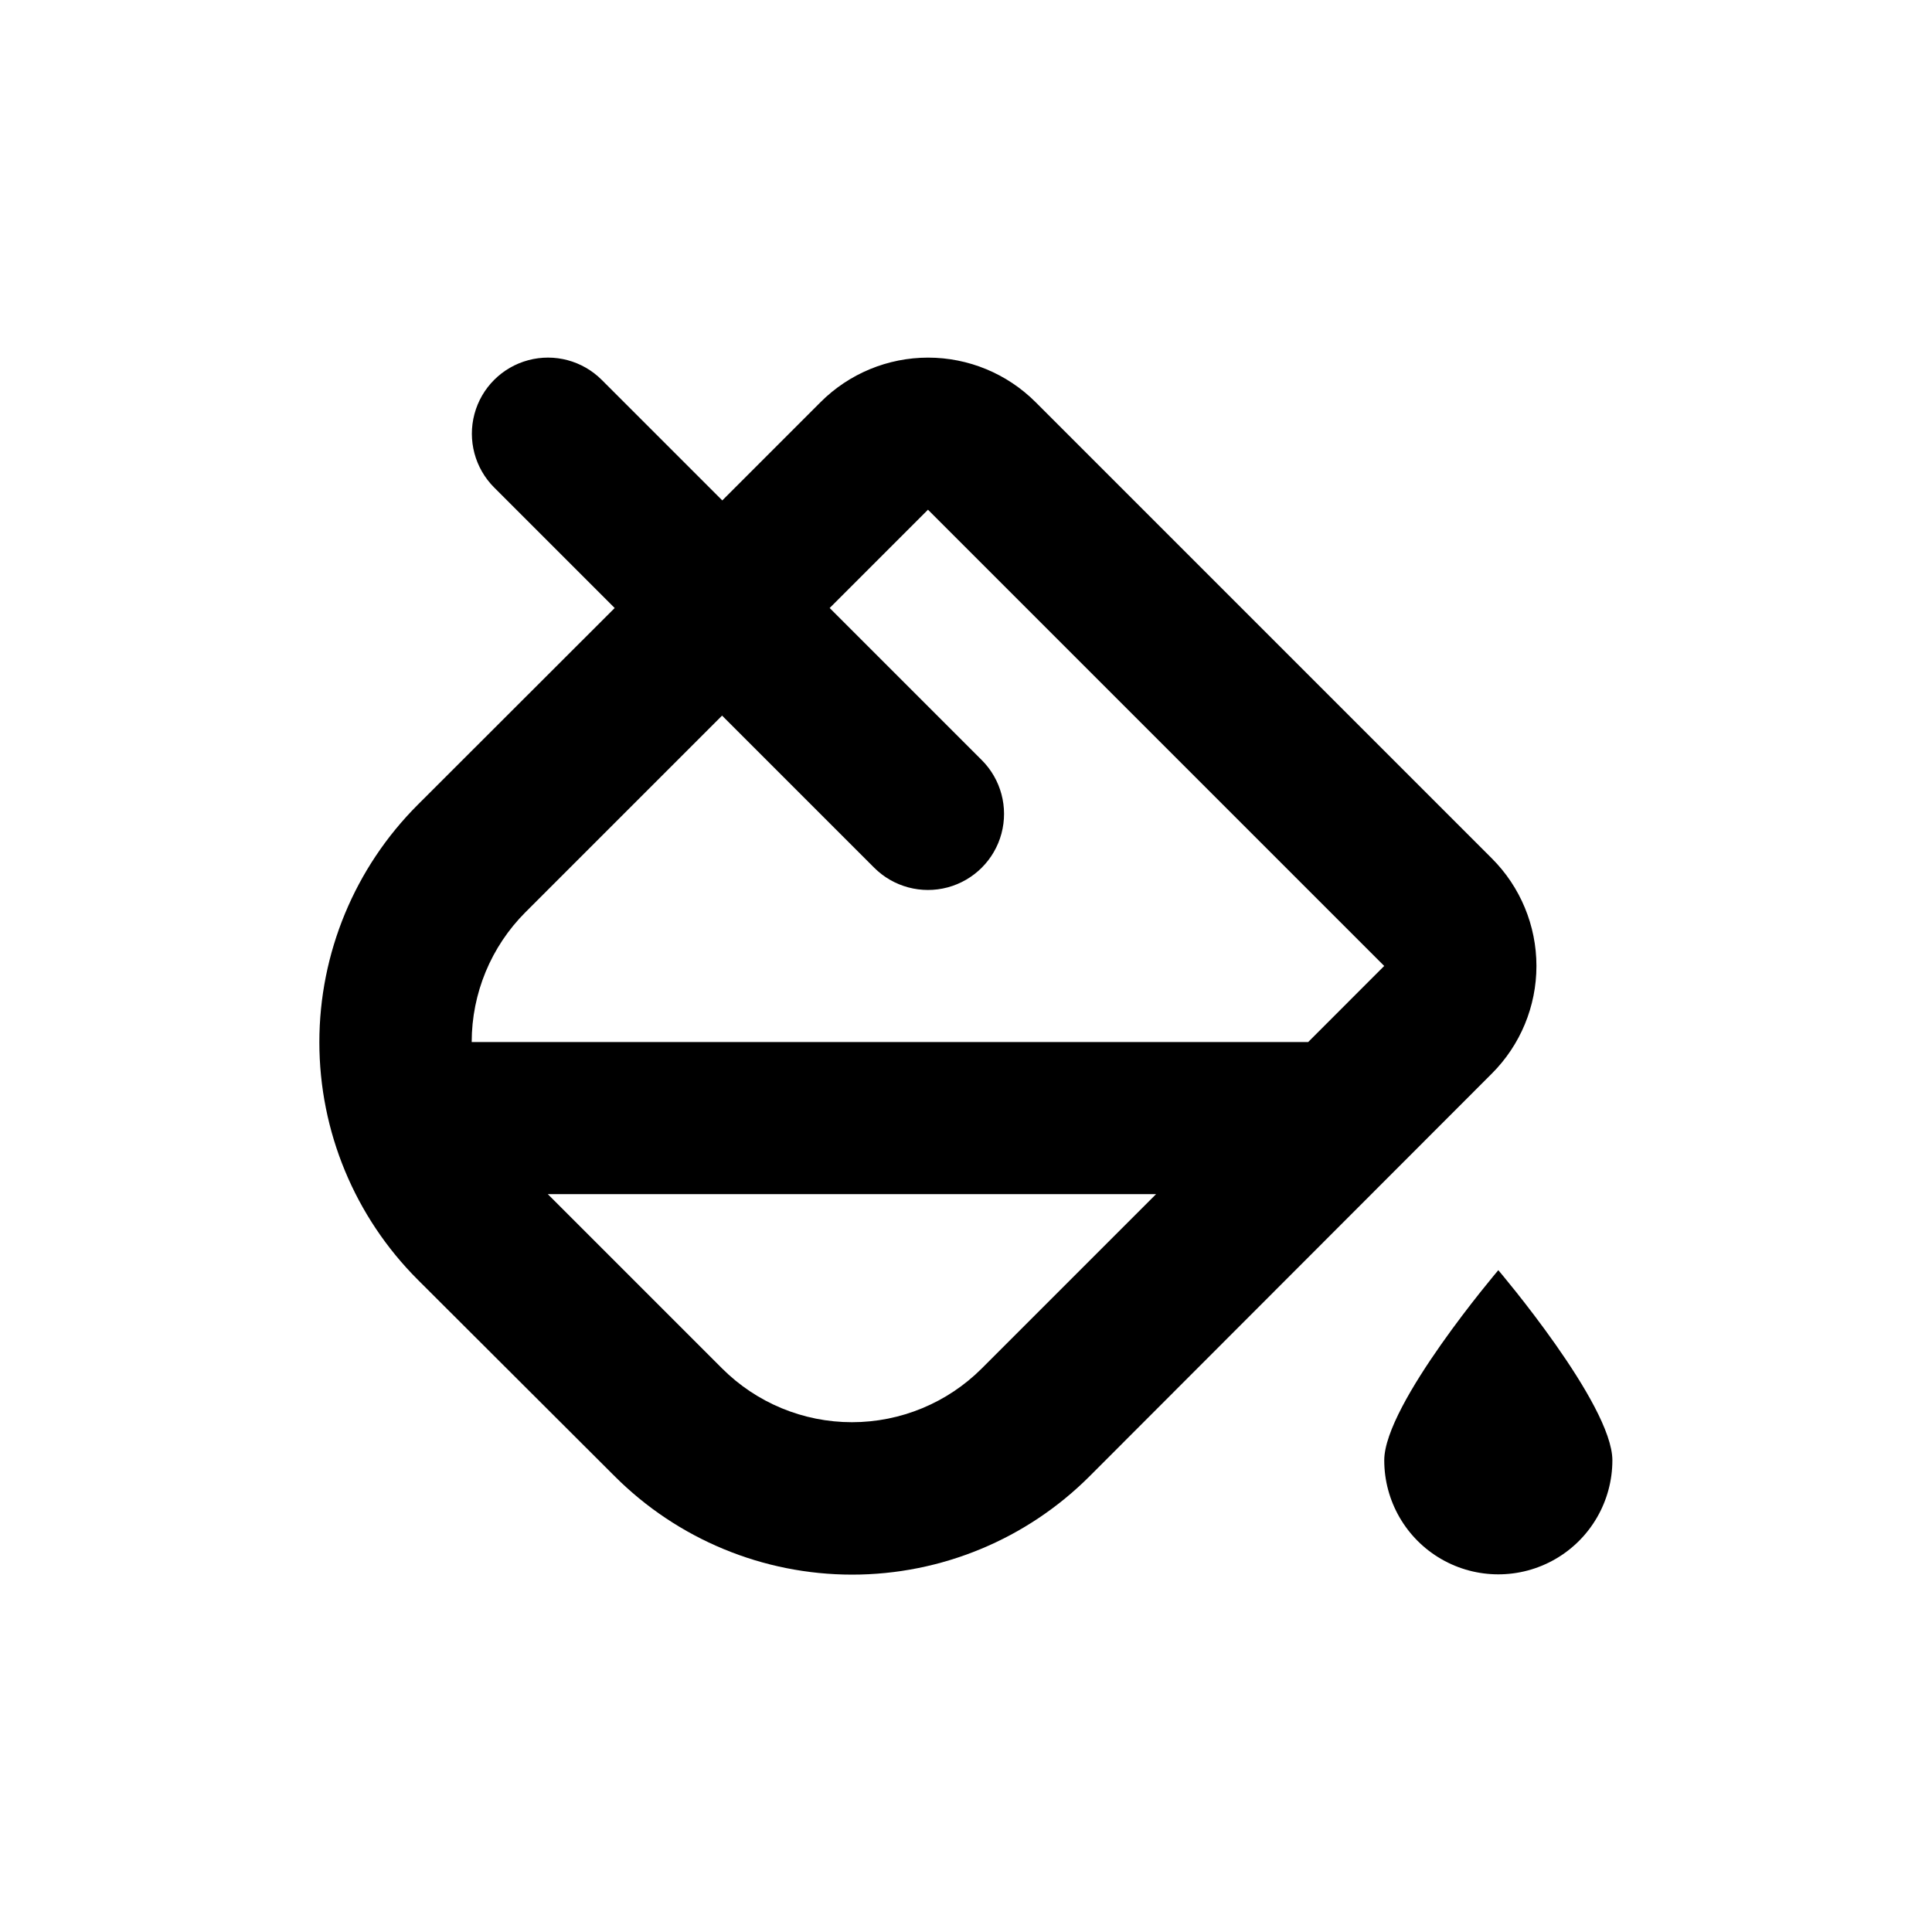 <?xml version="1.0" encoding="UTF-8"?>
<!-- Uploaded to: SVG Repo, www.svgrepo.com, Generator: SVG Repo Mixer Tools -->
<svg fill="#000000" width="800px" height="800px" version="1.1" viewBox="144 144 512 512" xmlns="http://www.w3.org/2000/svg">
 <g>
  <path d="m539.35 371.48-120.91-120.91c-7.559-7.555-17.805-11.797-28.488-11.797-10.688 0-20.934 4.242-28.492 11.797l-26.047 26.047-31.941-31.941c-5.094-5.094-12.52-7.086-19.477-5.219-6.957 1.863-12.395 7.297-14.258 14.258-1.863 6.957 0.125 14.383 5.219 19.477l31.941 31.941-52.145 52.094c-16.723 16.688-26.121 39.348-26.121 62.977 0 23.625 9.398 46.285 26.121 62.973l52.094 51.996c16.691 16.723 39.348 26.121 62.977 26.121 23.629 0 46.285-9.398 62.977-26.121l106.55-106.66c7.57-7.562 11.82-17.82 11.82-28.516 0-10.699-4.25-20.957-11.82-28.516zm-135.17 135.17c-9.125 9.125-21.504 14.25-34.41 14.25s-25.281-5.125-34.41-14.25l-46.199-46.199h161.22zm86.504-86.504h-221.68c0.004-12.91 5.129-25.285 14.258-34.41l52.094-52.094 40.305 40.305c5.094 5.094 12.52 7.082 19.477 5.219 6.957-1.867 12.395-7.301 14.258-14.258 1.863-6.961-0.125-14.383-5.219-19.477l-40.305-40.305 26.047-26.047 120.91 120.91z"/>
  <path d="m541.07 480.61s-30.23 35.52-30.23 50.383v-0.004c0 10.801 5.762 20.781 15.113 26.18 9.355 5.398 20.879 5.398 30.23 0 9.352-5.398 15.113-15.379 15.113-26.18 0-14.863-30.227-50.379-30.227-50.379z"/>
 </g>
</svg>
